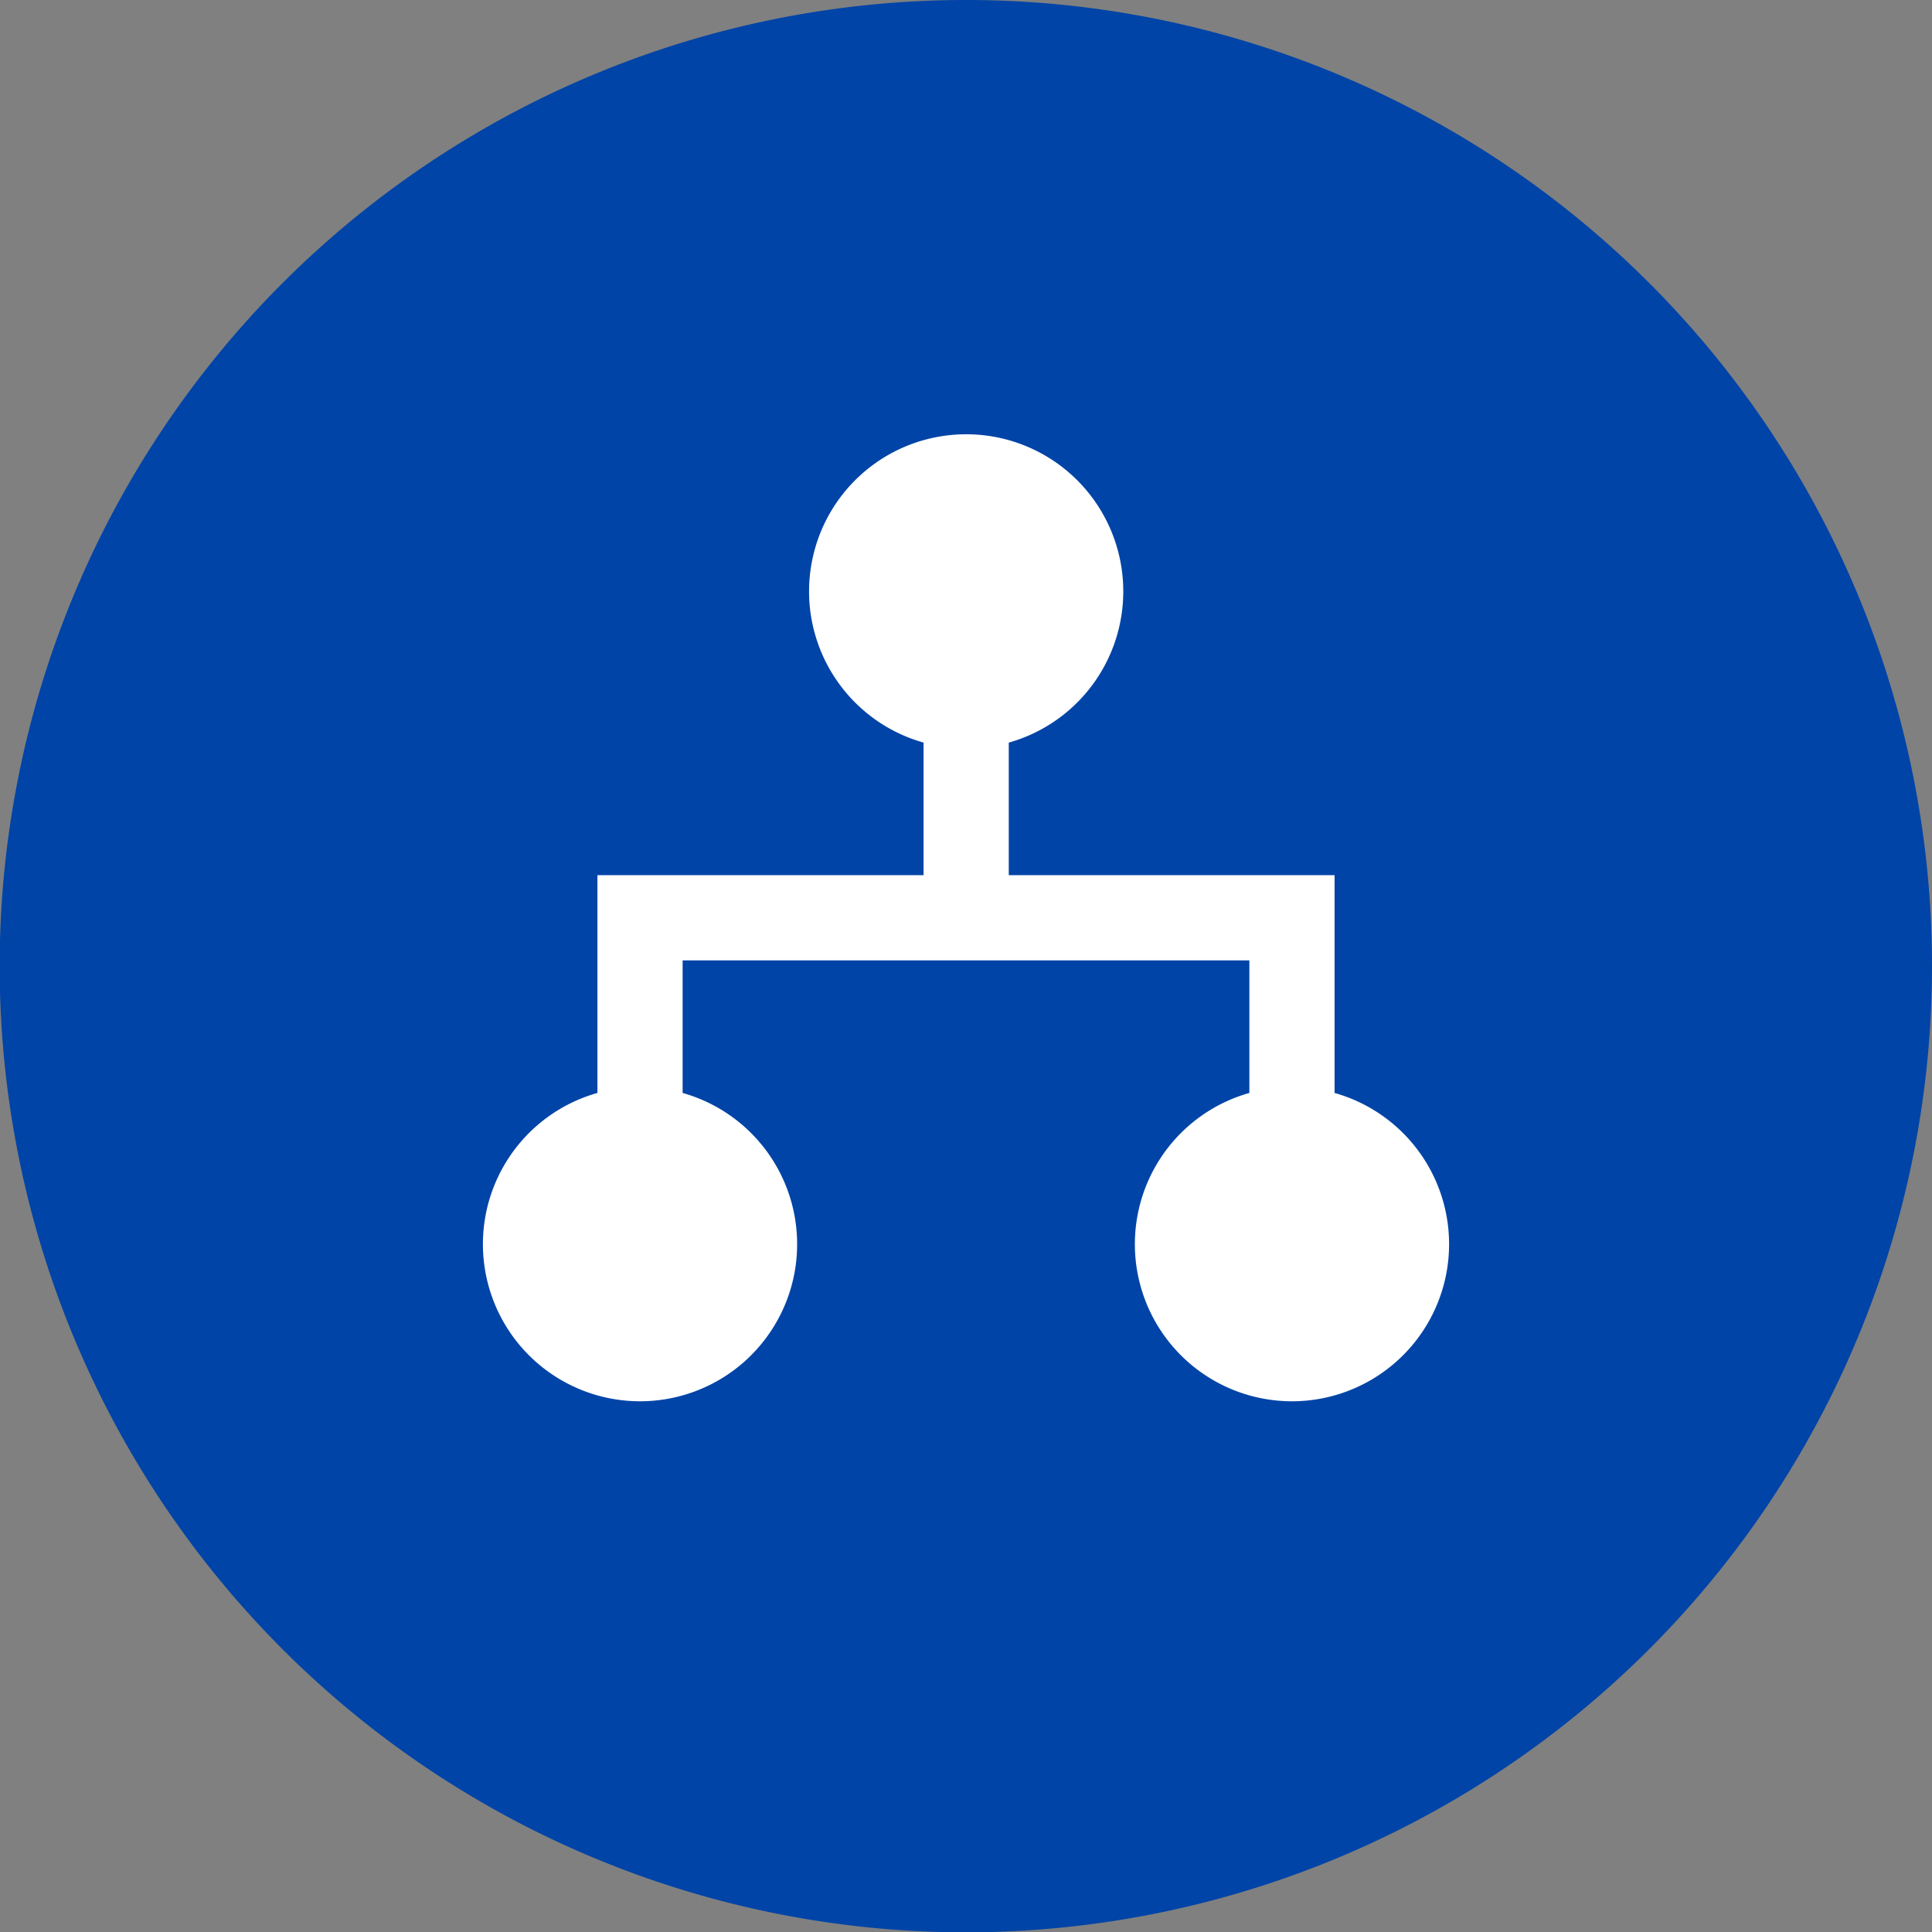 <svg xmlns="http://www.w3.org/2000/svg" viewBox="0 0 56.69 56.69"><rect x="0" y="0" width="56.69" height="56.69" fill="#808080" stroke="none"/><defs><style>.cls-1{fill:#0044a7;}.cls-2{fill:#fff;}</style></defs><title>アセット 11</title><g id="レイヤー_2" data-name="レイヤー 2"><g id="レイヤー_1-2" data-name="レイヤー 1"><path class="cls-1" d="M56.69,28.35A28.35,28.35,0,1,1,28.35,0,28.34,28.34,0,0,1,56.69,28.35Z"/><path class="cls-2" d="M39.16,32.07V25.68H29.6V21.79a4.61,4.61,0,1,0-2.5,0v3.89H17.53v6.39a4.61,4.61,0,1,0,2.5,0V28.18H36.66v3.89a4.61,4.61,0,1,0,2.5,0Z"/></g></g></svg>